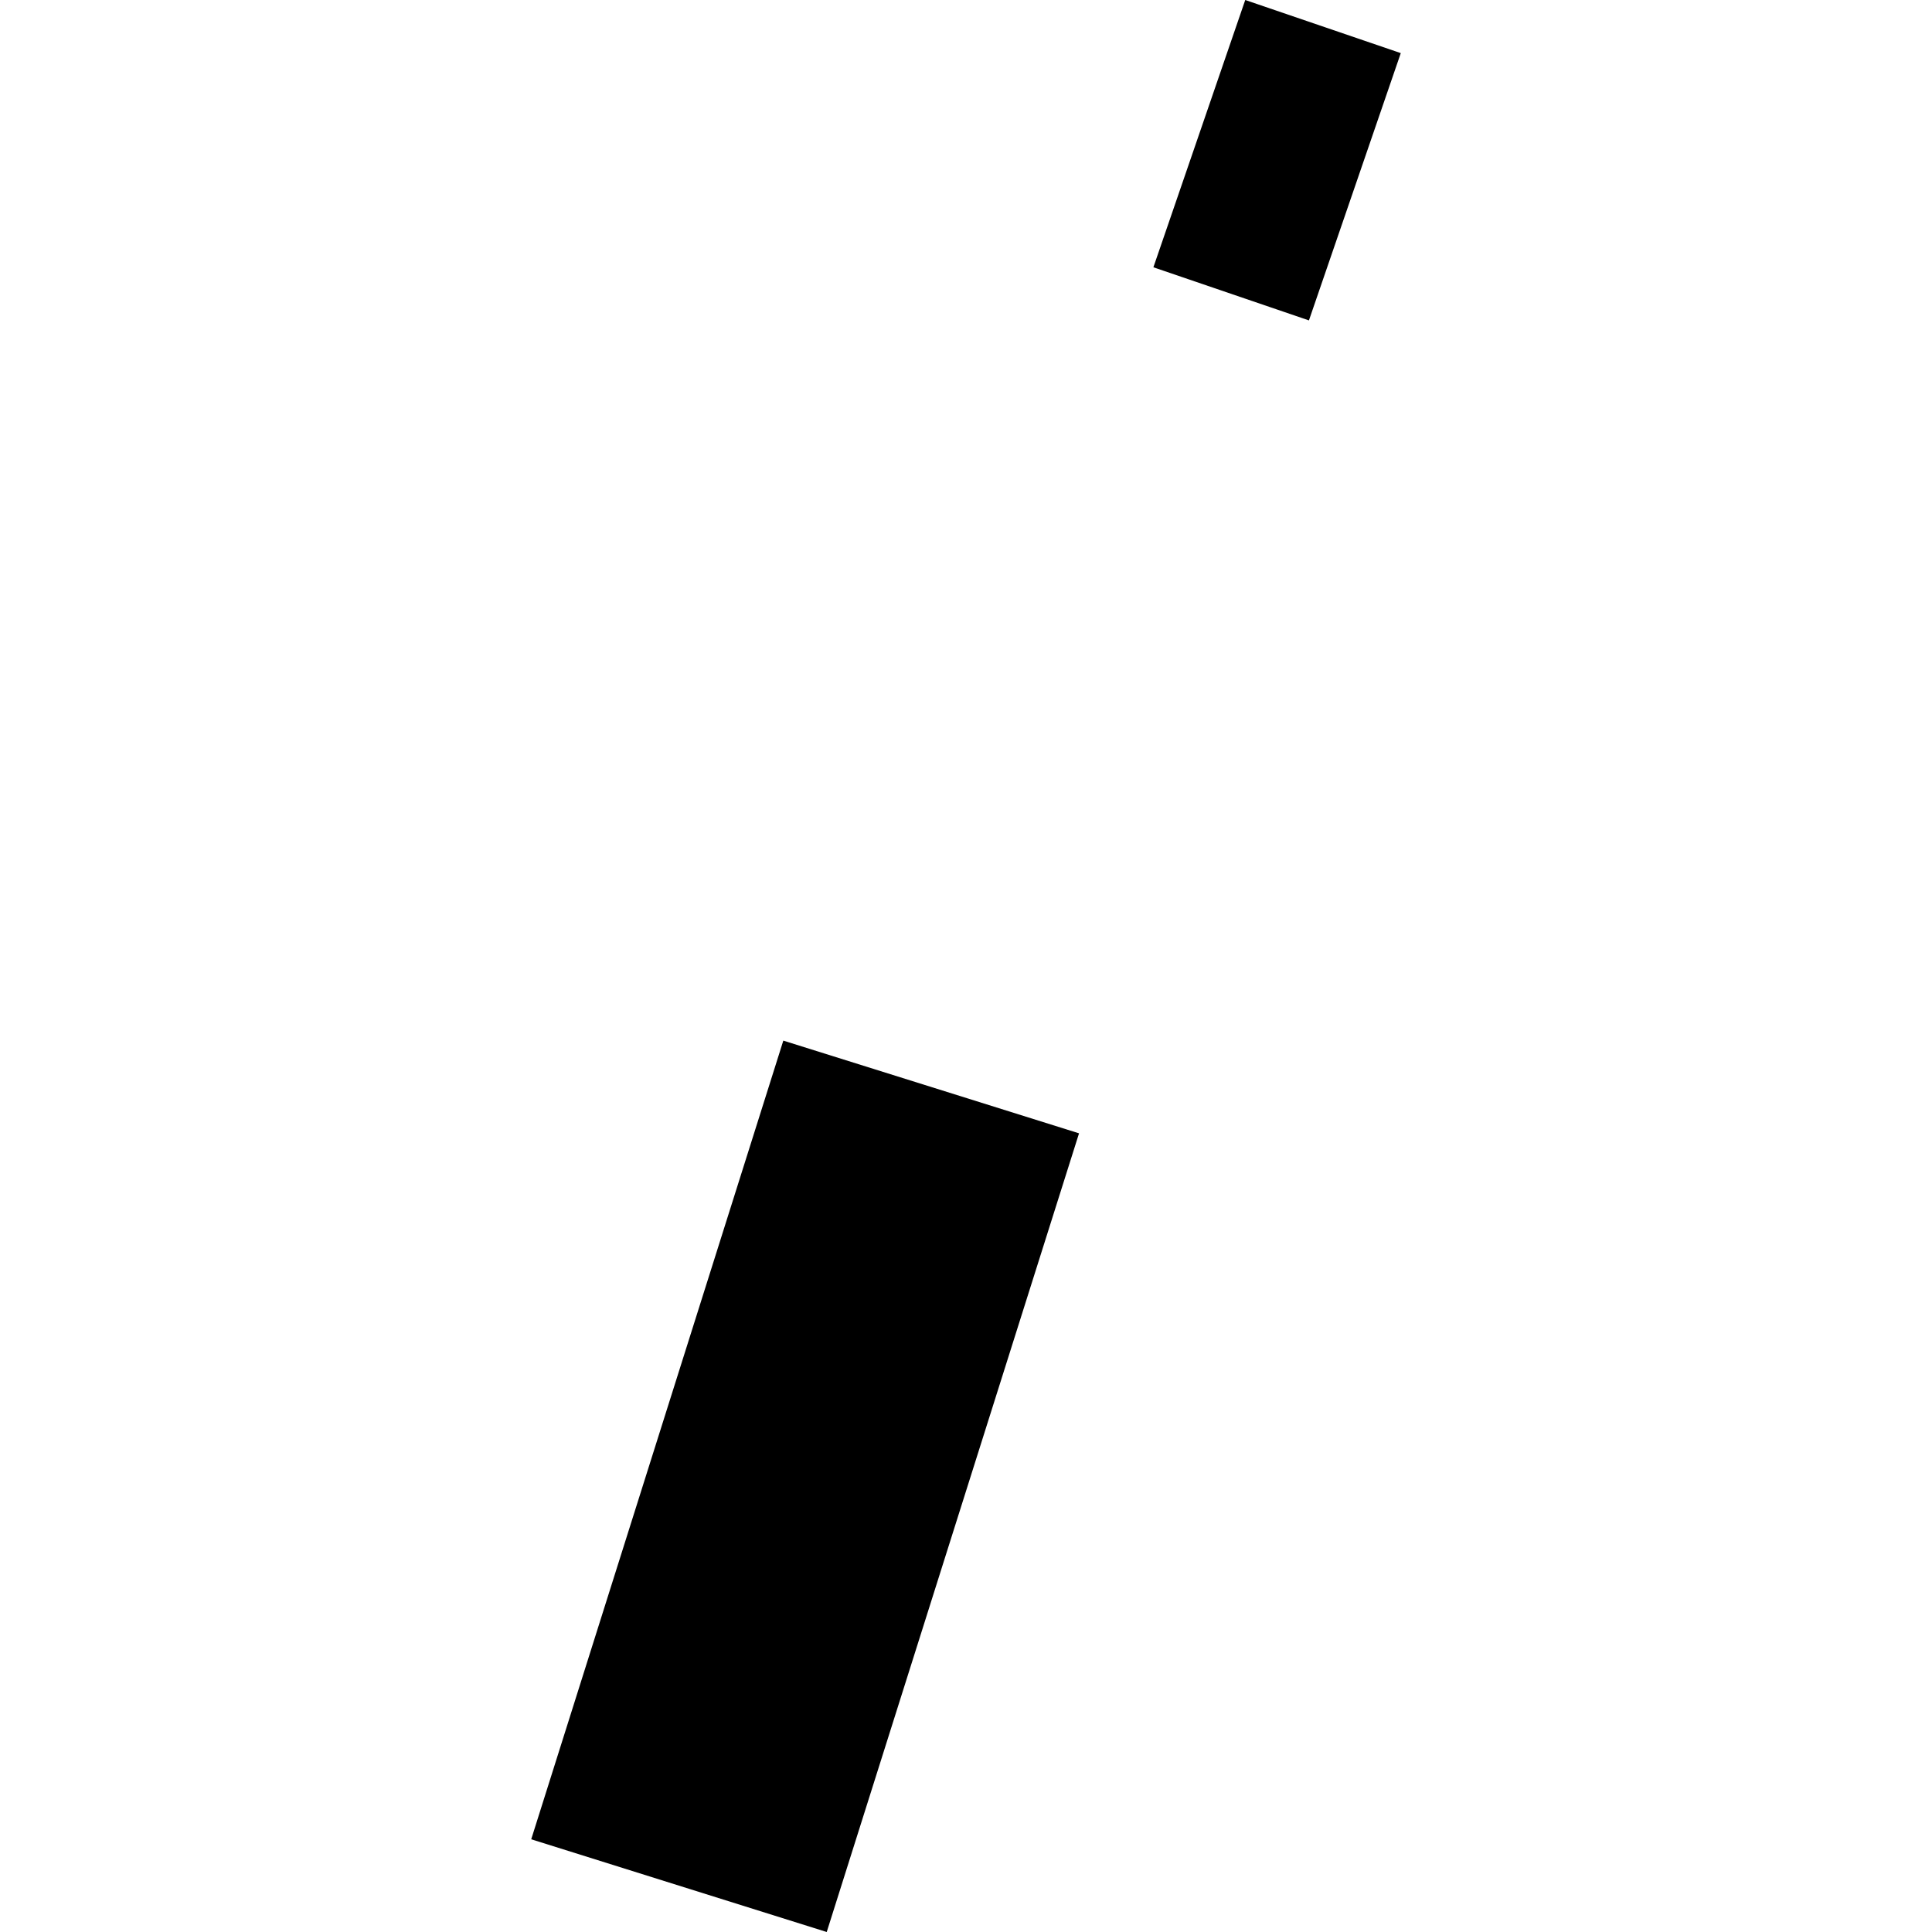 <?xml version="1.0" encoding="utf-8" standalone="no"?>
<!DOCTYPE svg PUBLIC "-//W3C//DTD SVG 1.1//EN"
  "http://www.w3.org/Graphics/SVG/1.1/DTD/svg11.dtd">
<!-- Created with matplotlib (https://matplotlib.org/) -->
<svg height="288pt" version="1.1" viewBox="0 0 288 288" width="288pt" xmlns="http://www.w3.org/2000/svg" xmlns:xlink="http://www.w3.org/1999/xlink">
 <defs>
  <style type="text/css">
*{stroke-linecap:butt;stroke-linejoin:round;}
  </style>
 </defs>
 <g id="figure_1">
  <g id="patch_1">
   <path d="M 0 288 
L 288 288 
L 288 0 
L 0 0 
z
" style="fill:none;opacity:0;"/>
  </g>
  <g id="axes_1">
   <g id="PatchCollection_1">
    <path clip-path="url(#pad7e5b9ec4)" d="M 171.934 39.844 
L 195.121 47.762 
L 208.812 7.918 
L 185.626 0 
L 171.934 39.844 
"/>
    <path clip-path="url(#pad7e5b9ec4)" d="M 79.188 274.179 
L 123.239 288 
L 160.85 168.943 
L 116.768 155.123 
L 79.188 274.179 
"/>
   </g>
  </g>
 </g>
 <defs>
  <clipPath id="pad7e5b9ec4">
   <rect height="288" width="129.625" x="79.188" y="0"/>
  </clipPath>
 </defs>
</svg>
